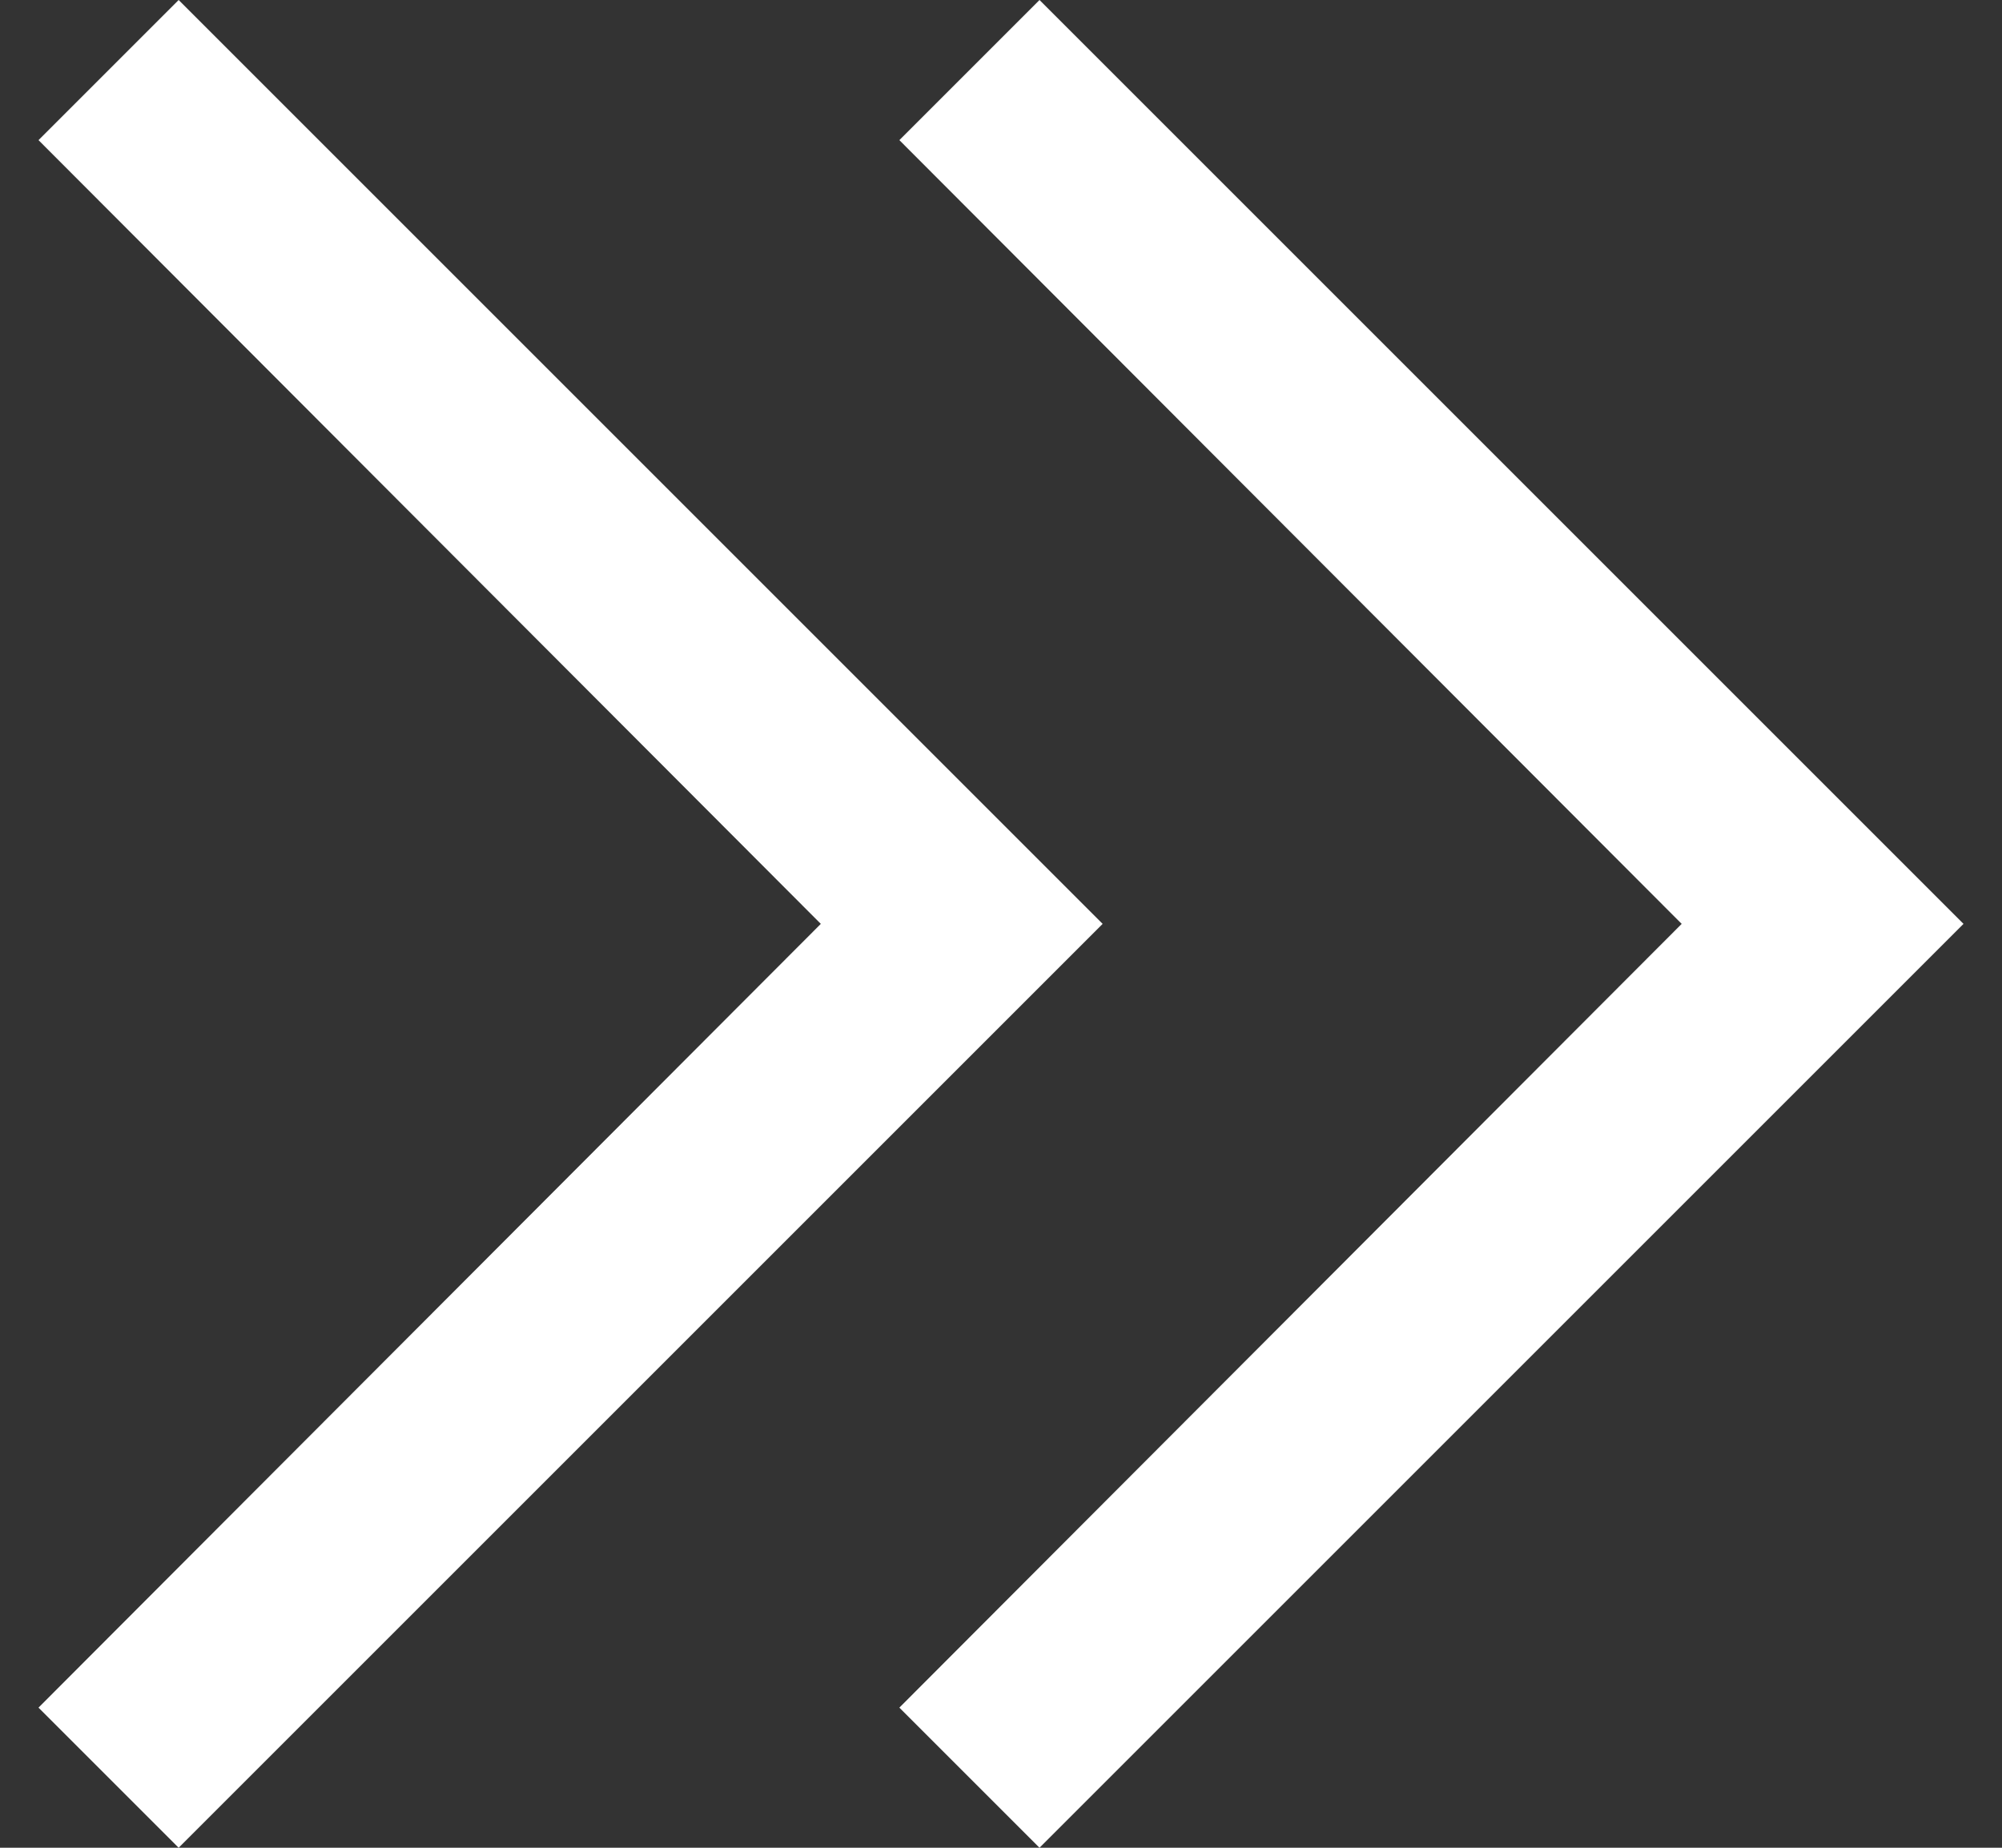 <svg width="26" height="24" viewBox="0 0 26 24" fill="none" xmlns="http://www.w3.org/2000/svg">
<rect x="0" y="0" width="26" height="24" fill="#333333" stroke="none"/>
<path d="M2.32 0L0.5 1.82L10.66 12L0.5 22.18L2.32 24L14.32 12L2.32 0Z" fill="white"/>
<path d="M13.5 0L11.68 1.82L21.84 12L11.68 22.18L13.5 24L25.5 12L13.5 0Z" fill="white"/>
</svg>
